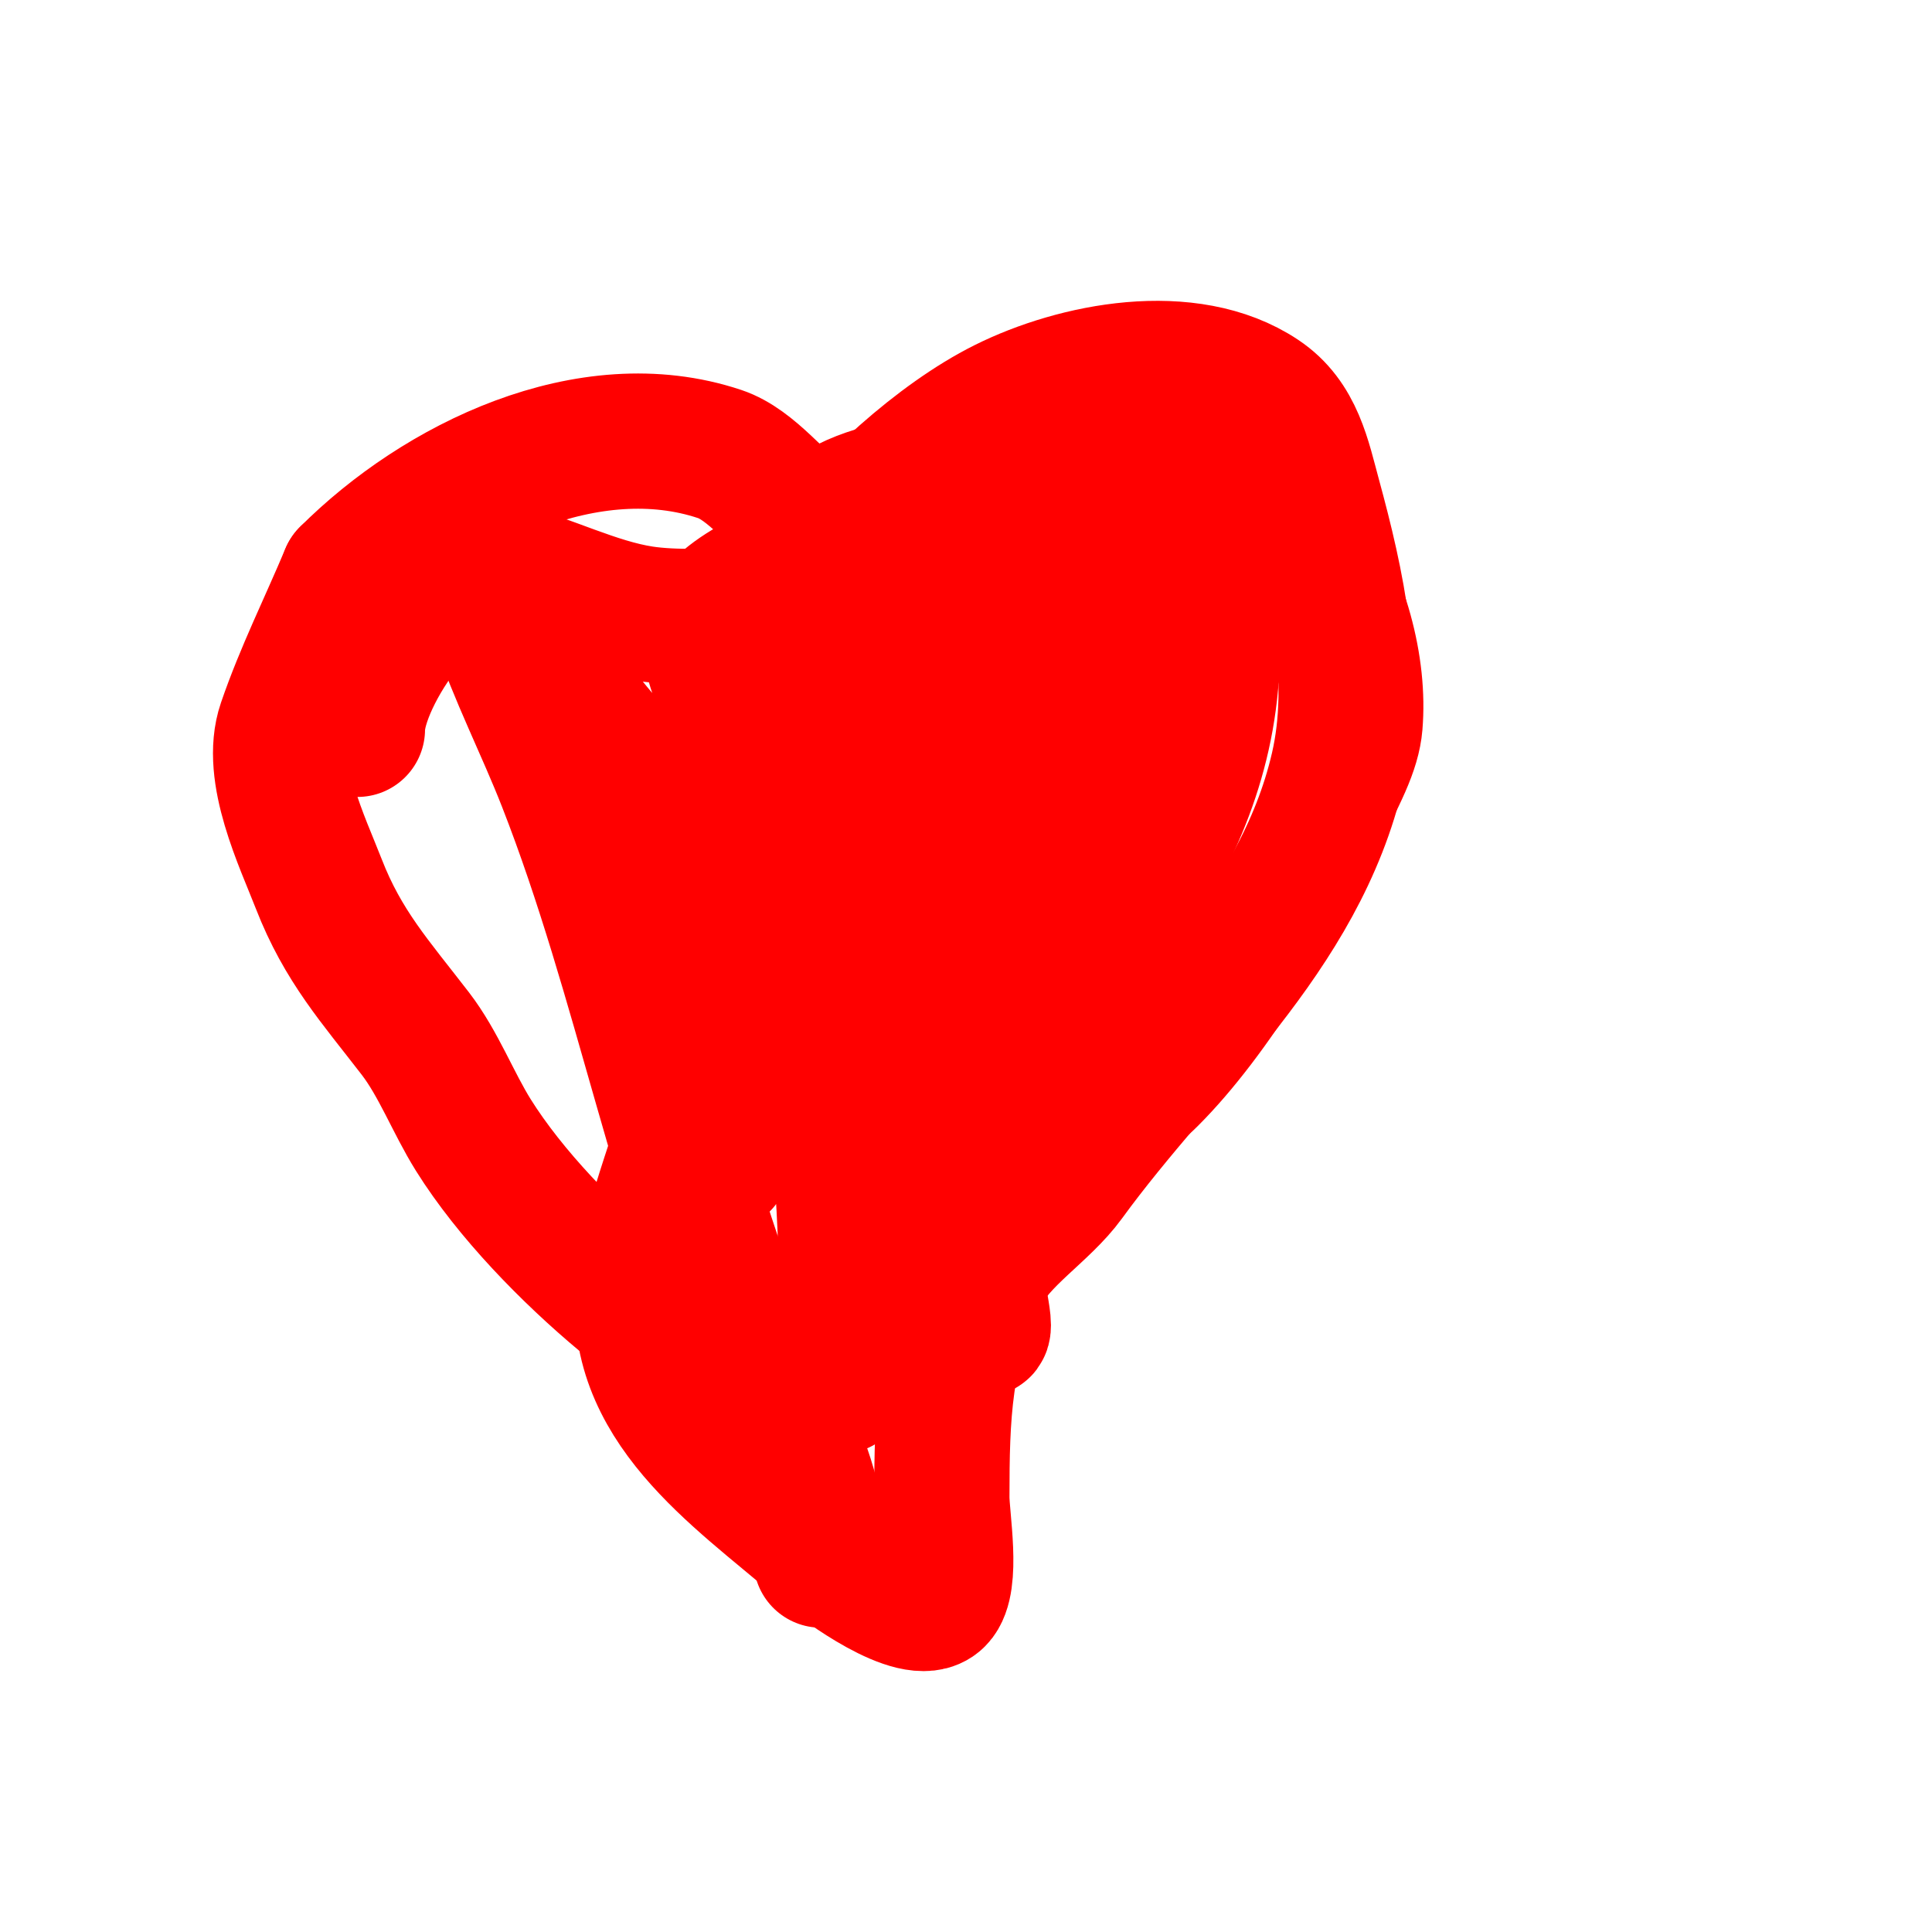 <svg viewBox='0 0 400 400' version='1.1' xmlns='http://www.w3.org/2000/svg' xmlns:xlink='http://www.w3.org/1999/xlink'><g fill='none' stroke='#ff0000' stroke-width='3' stroke-linecap='round' stroke-linejoin='round'><path d='M159,127c5.666,0 20.93,-17.348 25,-22c14.947,-17.082 34.504,-31.083 59,-27c30.76,5.127 52.51,42.882 50,73c-0.739,8.863 -5.455,16.201 -9,24c-8.442,18.572 -22.351,42.351 -37,57c-4.957,4.957 -11.035,9.035 -16,14c-11.139,11.139 -19.961,28.308 -33,37'/></g>
<g fill='none' stroke='#ff0000' stroke-width='28' stroke-linecap='round' stroke-linejoin='round'><path d='M158,138c5.331,-5.331 7.305,-14.74 12,-21c9.105,-12.14 24.384,-26.192 38,-33c14.71,-7.355 38.067,-11.955 53,-2c7.354,4.902 8.846,13.101 11,21c4.816,17.658 9.235,37.65 5,56c-7.979,34.574 -35.929,57.402 -56,85c-5.089,6.997 -14.128,12.255 -18,20c-7.595,15.19 -8,29.137 -8,46c0,4.363 2.366,17.634 -1,21c-4.409,4.409 -20.094,-7.267 -22,-9c-15.404,-14.003 -39,-28.182 -39,-52c0,-13.868 6.709,-27.835 10,-41c2.894,-11.574 4.92,-25.122 6,-37c1.065,-11.717 2,-23.153 2,-35c0,-4.82 -1.604,-13.189 0,-18c2.743,-8.229 11.914,-12.219 17,-19c0.763,-1.017 7.806,-6.194 6,-8c-1.276,-1.276 -5.12,-2.747 -7,-4c-5.831,-3.888 -11.259,-11.753 -18,-14c-27.099,-9.033 -58.234,6.234 -77,25'/><path d='M72,119c-4.333,10.333 -9.373,20.398 -13,31c-3.392,9.916 3.601,24.26 7,33c5.023,12.917 11.722,20.238 20,31c4.798,6.237 7.825,14.32 12,21c7.633,12.213 19.849,24.708 31,34c12.599,10.499 24.193,23.924 34,37c3.314,4.419 3.6,9.199 6,14c0.471,0.943 1,3 1,3c0,0 -0.541,-7.454 -2,-13c-2.934,-11.15 -5.229,-12.156 -10,-23c-17.58,-39.954 -25.082,-84.322 -41,-125c-4.483,-11.458 -10.107,-22.32 -14,-34c-0.023,-0.068 -3,-12 -3,-12c0,0 1.815,4.104 3,6c3.659,5.854 12.009,19.059 16,24c21.947,27.172 47.212,53.079 67,82c6.83,9.983 10.252,20.755 14,32c0.889,2.667 2.496,6.977 3,10c0.274,1.644 1.179,6.179 0,5c-2.835,-2.835 -4.903,-14.709 -6,-18c-5.345,-16.036 -13.019,-30.643 -20,-46c-9.354,-20.579 -23.189,-40.508 -26,-63c-0.79,-6.322 -7.593,-16.407 -2,-22c7.368,-7.368 20.828,-10.414 30,-15c9.783,-4.891 37.193,-19.403 48,-14c5.95,2.975 6.31,16.821 7,22c3.388,25.411 2.418,51.656 -14,73c-6.654,8.651 -21.467,20.467 -30,29c-0.243,0.243 -10.431,9.569 -10,10c1.054,1.054 2.892,-1.003 4,-2c8.362,-7.526 16.296,-16.782 24,-25c16.541,-17.644 32.976,-38.264 41,-61c3.181,-9.012 9.443,-19.227 7,-29c-2.605,-10.42 -15.619,-10.794 -24,-13c-12.908,-3.397 -22.999,-4.786 -36,-2c-7.362,1.578 -16.541,2.694 -23,7c-0.62,0.413 -2,1 -2,1c0,0 12.164,-4.582 15,-6'/><path d='M186,101c10,-2.667 19.852,-5.97 30,-8c1.674,-0.335 10.077,2.631 11,3c17.055,6.822 24,20.257 24,38c0,41.063 -29.293,67.724 -52,98c-8.302,11.069 -19.141,24.493 -23,38c-1.522,5.327 -2,9.446 -2,15c0,0.667 0,2 0,2c0,0 1.046,-30.845 1,-32c-1.094,-27.349 -6.368,-54.935 7,-80c6.651,-12.471 14.174,-24.486 21,-37c2.561,-4.696 5.348,-9.359 8,-14c0.891,-1.559 3.606,-5.803 2,-5c-5.952,2.976 -11.066,12.017 -15,17c-15.74,19.937 -24.785,38.651 -32,63c-3.196,10.785 -6.668,21.603 -11,32c-1.034,2.481 -3.002,4.505 -4,7c-0.446,1.116 -2,4.202 -2,3c0,-7.311 6.015,-13.327 9,-20c11.65,-26.041 21.735,-51.545 36,-76c4.365,-7.483 11.089,-14.816 18,-20c0.779,-0.584 8,-5 8,-5c0,0 0,0.667 0,1c0,5.352 -0.246,9.474 -1,15c-2.498,18.321 -7.947,35.315 -13,53c-1.333,4.667 -2.029,9.565 -4,14c-0.976,2.197 -2.3,7.7 -4,6c-2.838,-2.838 0.818,-7.99 1,-12c0.817,-17.979 1.059,-37.003 0,-55c-0.255,-4.339 -1,-8.654 -1,-13c0,-2 0,-6 0,-6c0,0 -11.998,9.999 -12,10c-14.367,12.315 -25.915,27.289 -33,45c-3.604,9.01 -4.543,18.53 -6,28c-0.418,2.717 -1.333,5.333 -2,8c-0.081,0.323 0,1.333 0,1c0,-24.04 8.931,-48.378 16,-71c0.605,-1.936 5.105,-18.895 5,-19c-1.773,-1.773 -9.187,1.819 -11,2c-6.572,0.657 -15.527,0.996 -22,0c-9.85,-1.515 -19.678,-6.67 -29,-9c-12.929,-3.232 -30,22.066 -30,33'/></g>
</svg>